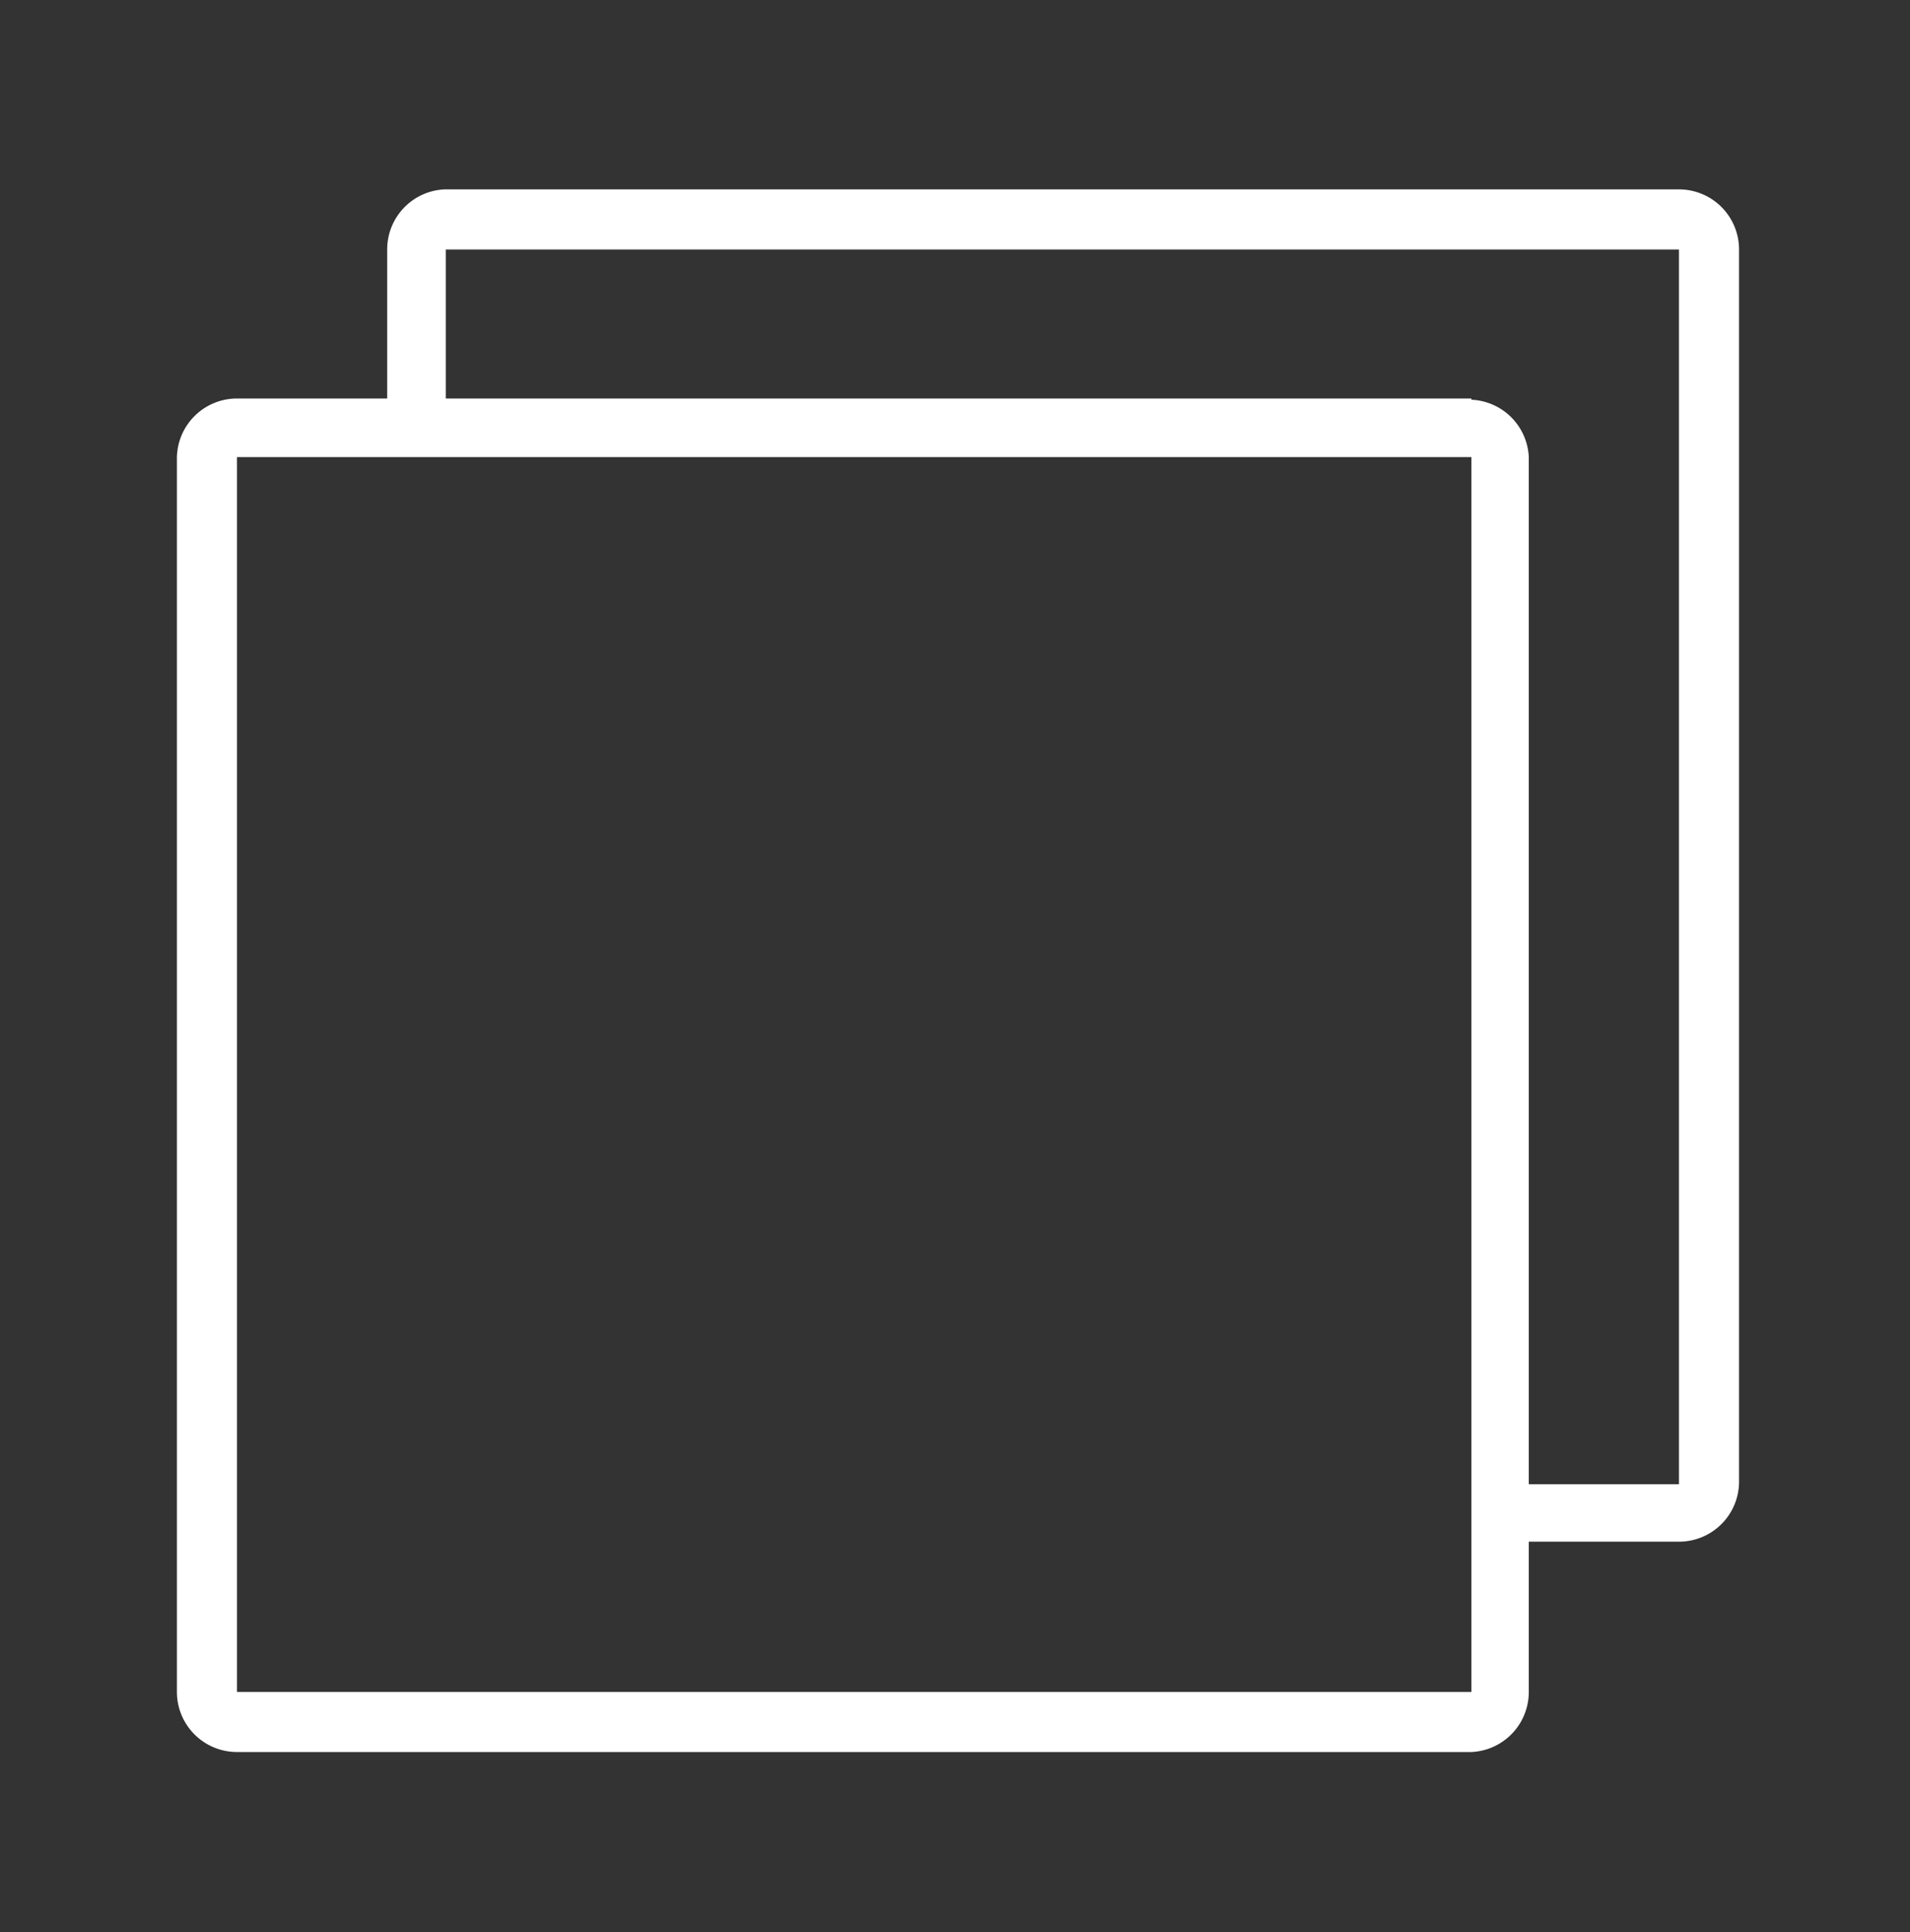<svg xmlns="http://www.w3.org/2000/svg" width="88" height="89" viewBox="0 0 88 89"><rect x="0" y="0" width="88" height="89" fill="#333333" stroke="none"/><g id="ICON" transform="translate(-0.154 0.418)"><rect id="Rectangle_1311" data-name="Rectangle 1311" width="88" height="89" transform="translate(0.154 -0.418)" fill="none"></rect><rect id="Rectangle_1312" data-name="Rectangle 1312" width="88" height="89" transform="translate(0.154 -0.418)" fill="none"></rect><path id="Path_249" data-name="Path 249" d="M72.516,6H15.644A2.768,2.768,0,0,0,13,8.768v9.287h2.7V8.768H72.516V65.641h-8.18v2.644h8.18a2.768,2.768,0,0,0,2.768-2.7V8.768A2.768,2.768,0,0,0,72.516,6Z" transform="translate(4.993 2.305)" fill="#fff"></path><path id="Path_250" data-name="Path 250" d="M65.641,15.659V72.531H8.768V15.659H65.641m0-2.7H8.768A2.768,2.768,0,0,0,6,15.659V72.531A2.768,2.768,0,0,0,8.768,75.3H65.641a2.768,2.768,0,0,0,2.644-2.768V15.659a2.768,2.768,0,0,0-2.644-2.644Z" transform="translate(2.305 4.978)" fill="#fff"></path></g></svg>